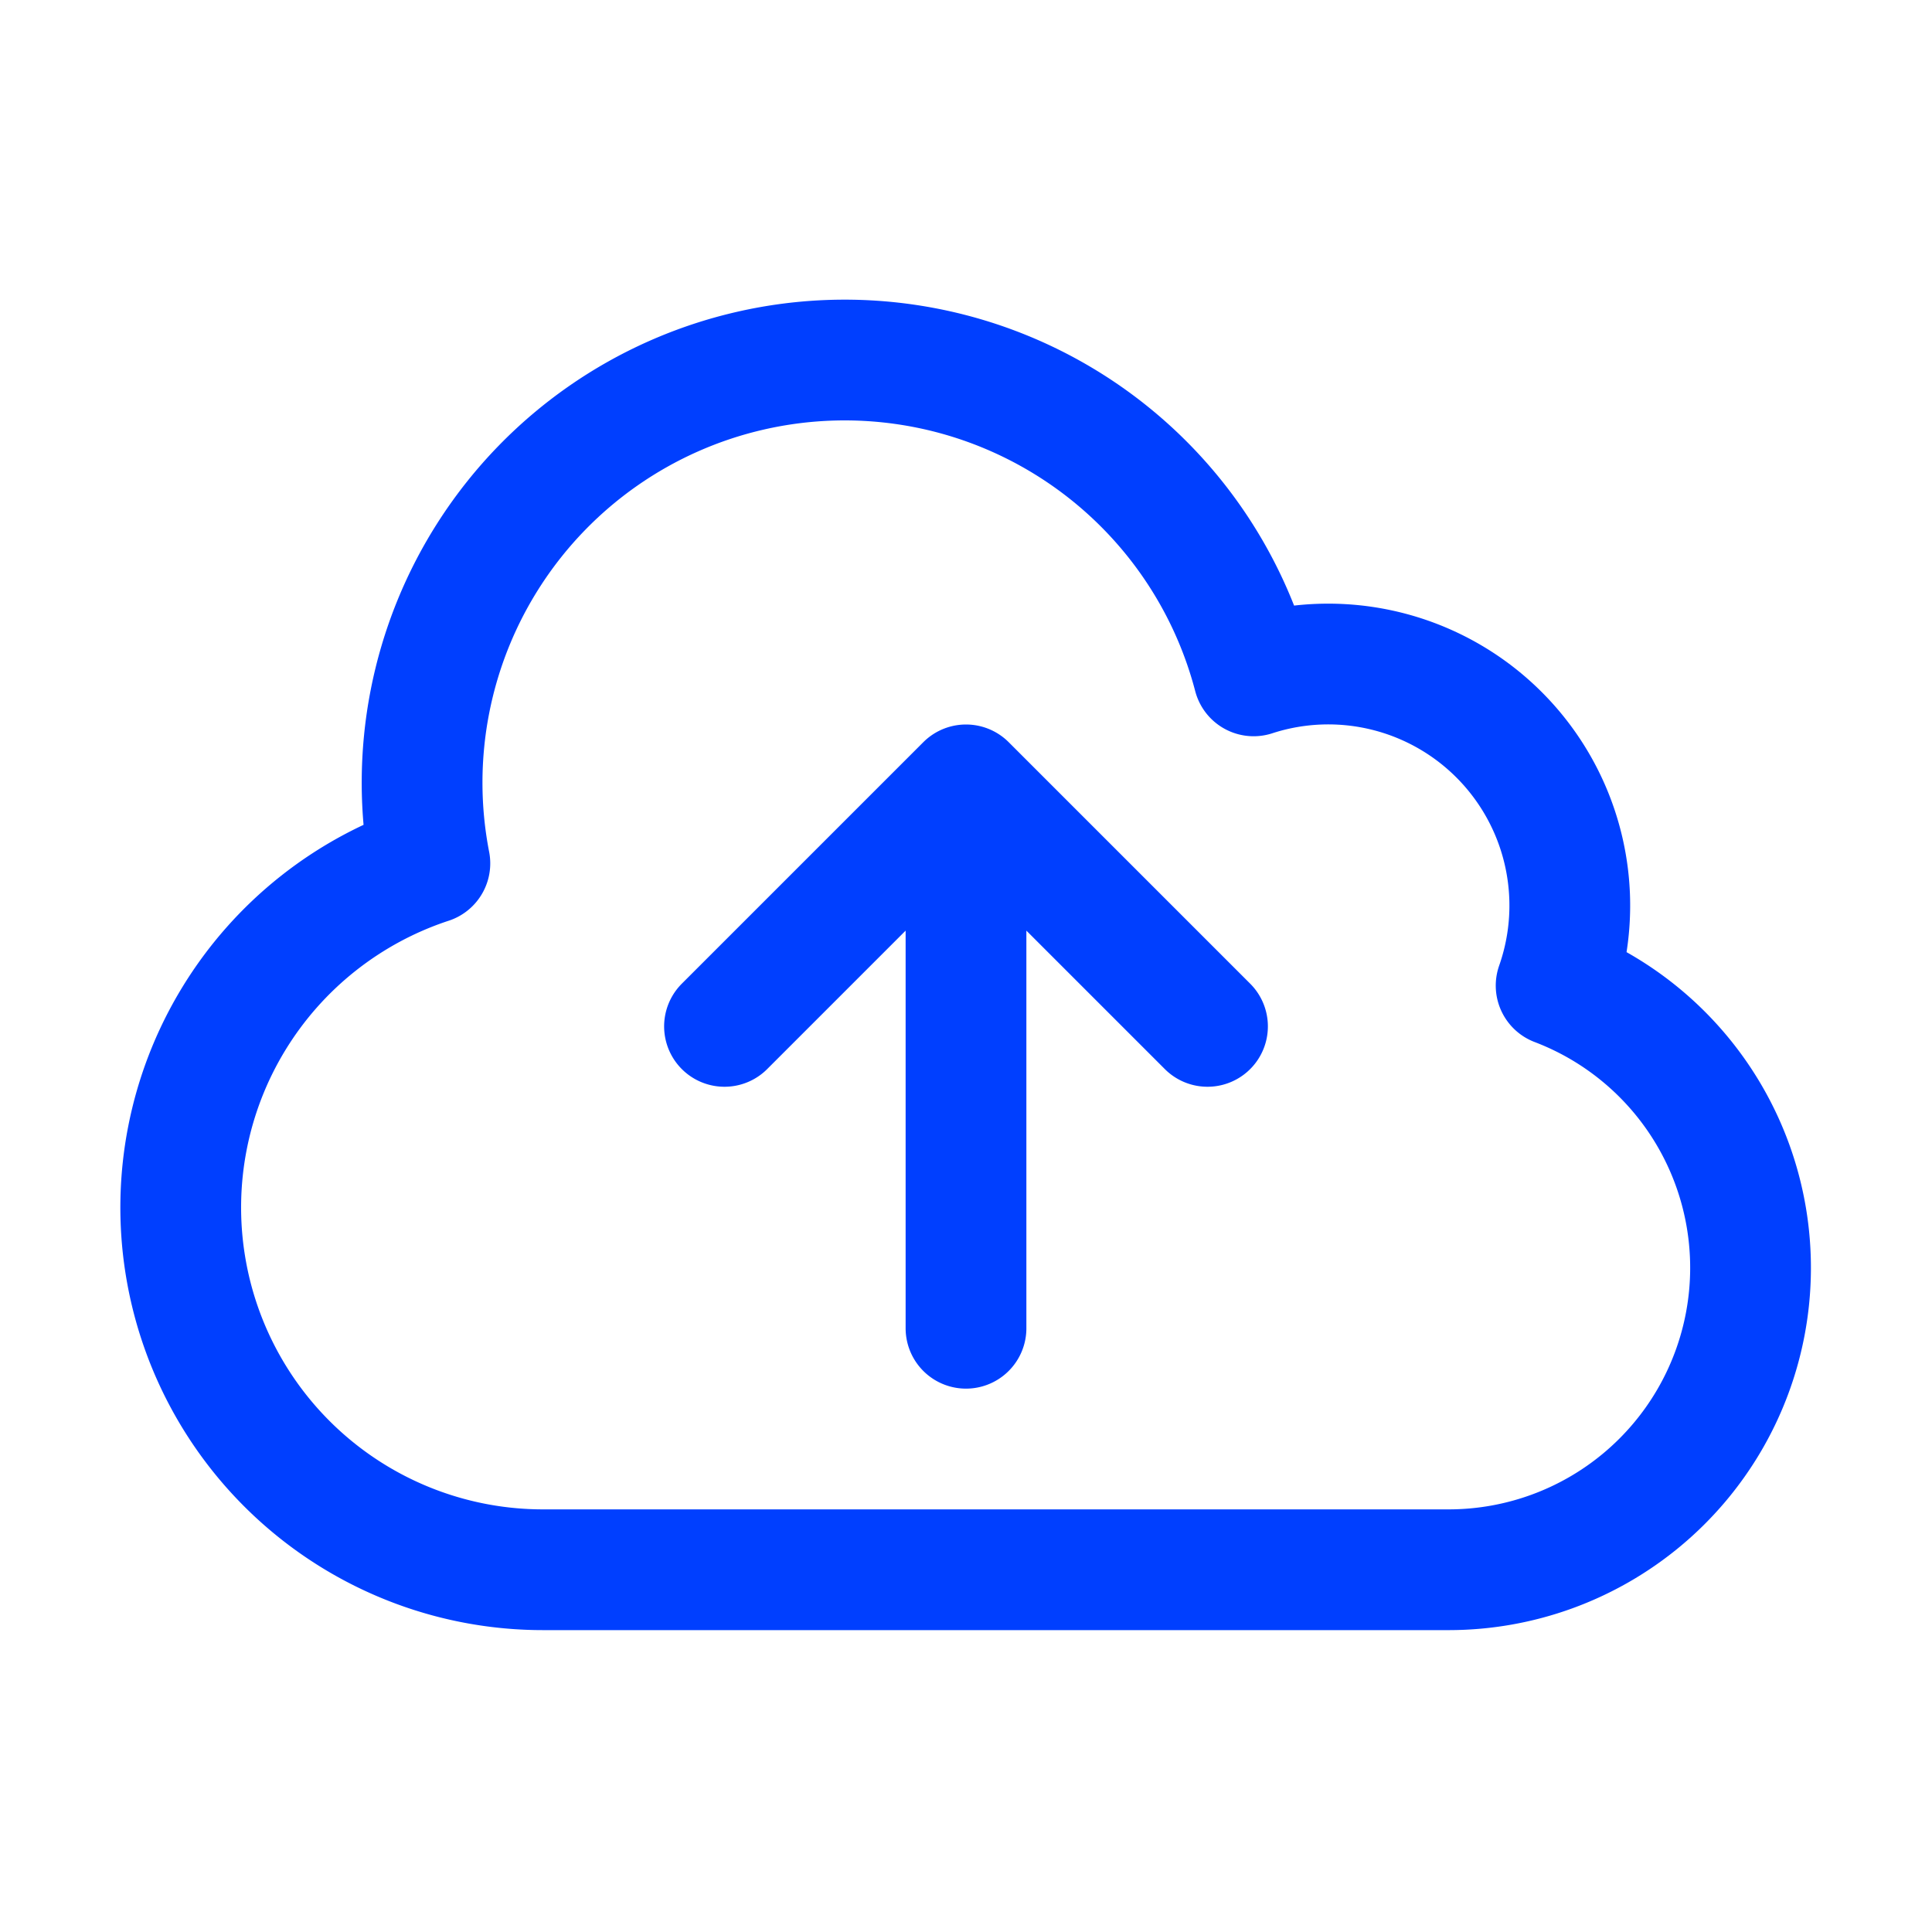 <svg xmlns="http://www.w3.org/2000/svg" viewBox="0 0 40 40" fill="none">
  <path stroke="#003FFF" stroke-linecap="round" stroke-linejoin="round" stroke-width="2.5" d="M20 27.5V16.25m0 0l5 5m-5-5l-5 5M11.25 32.5A7.5 7.5 0 018.9 17.875a8.75 8.75 0 0117.055-3.882 5 5 0 016.263 6.413A6.252 6.252 0 0130.001 32.5H11.25z"/>
</svg>